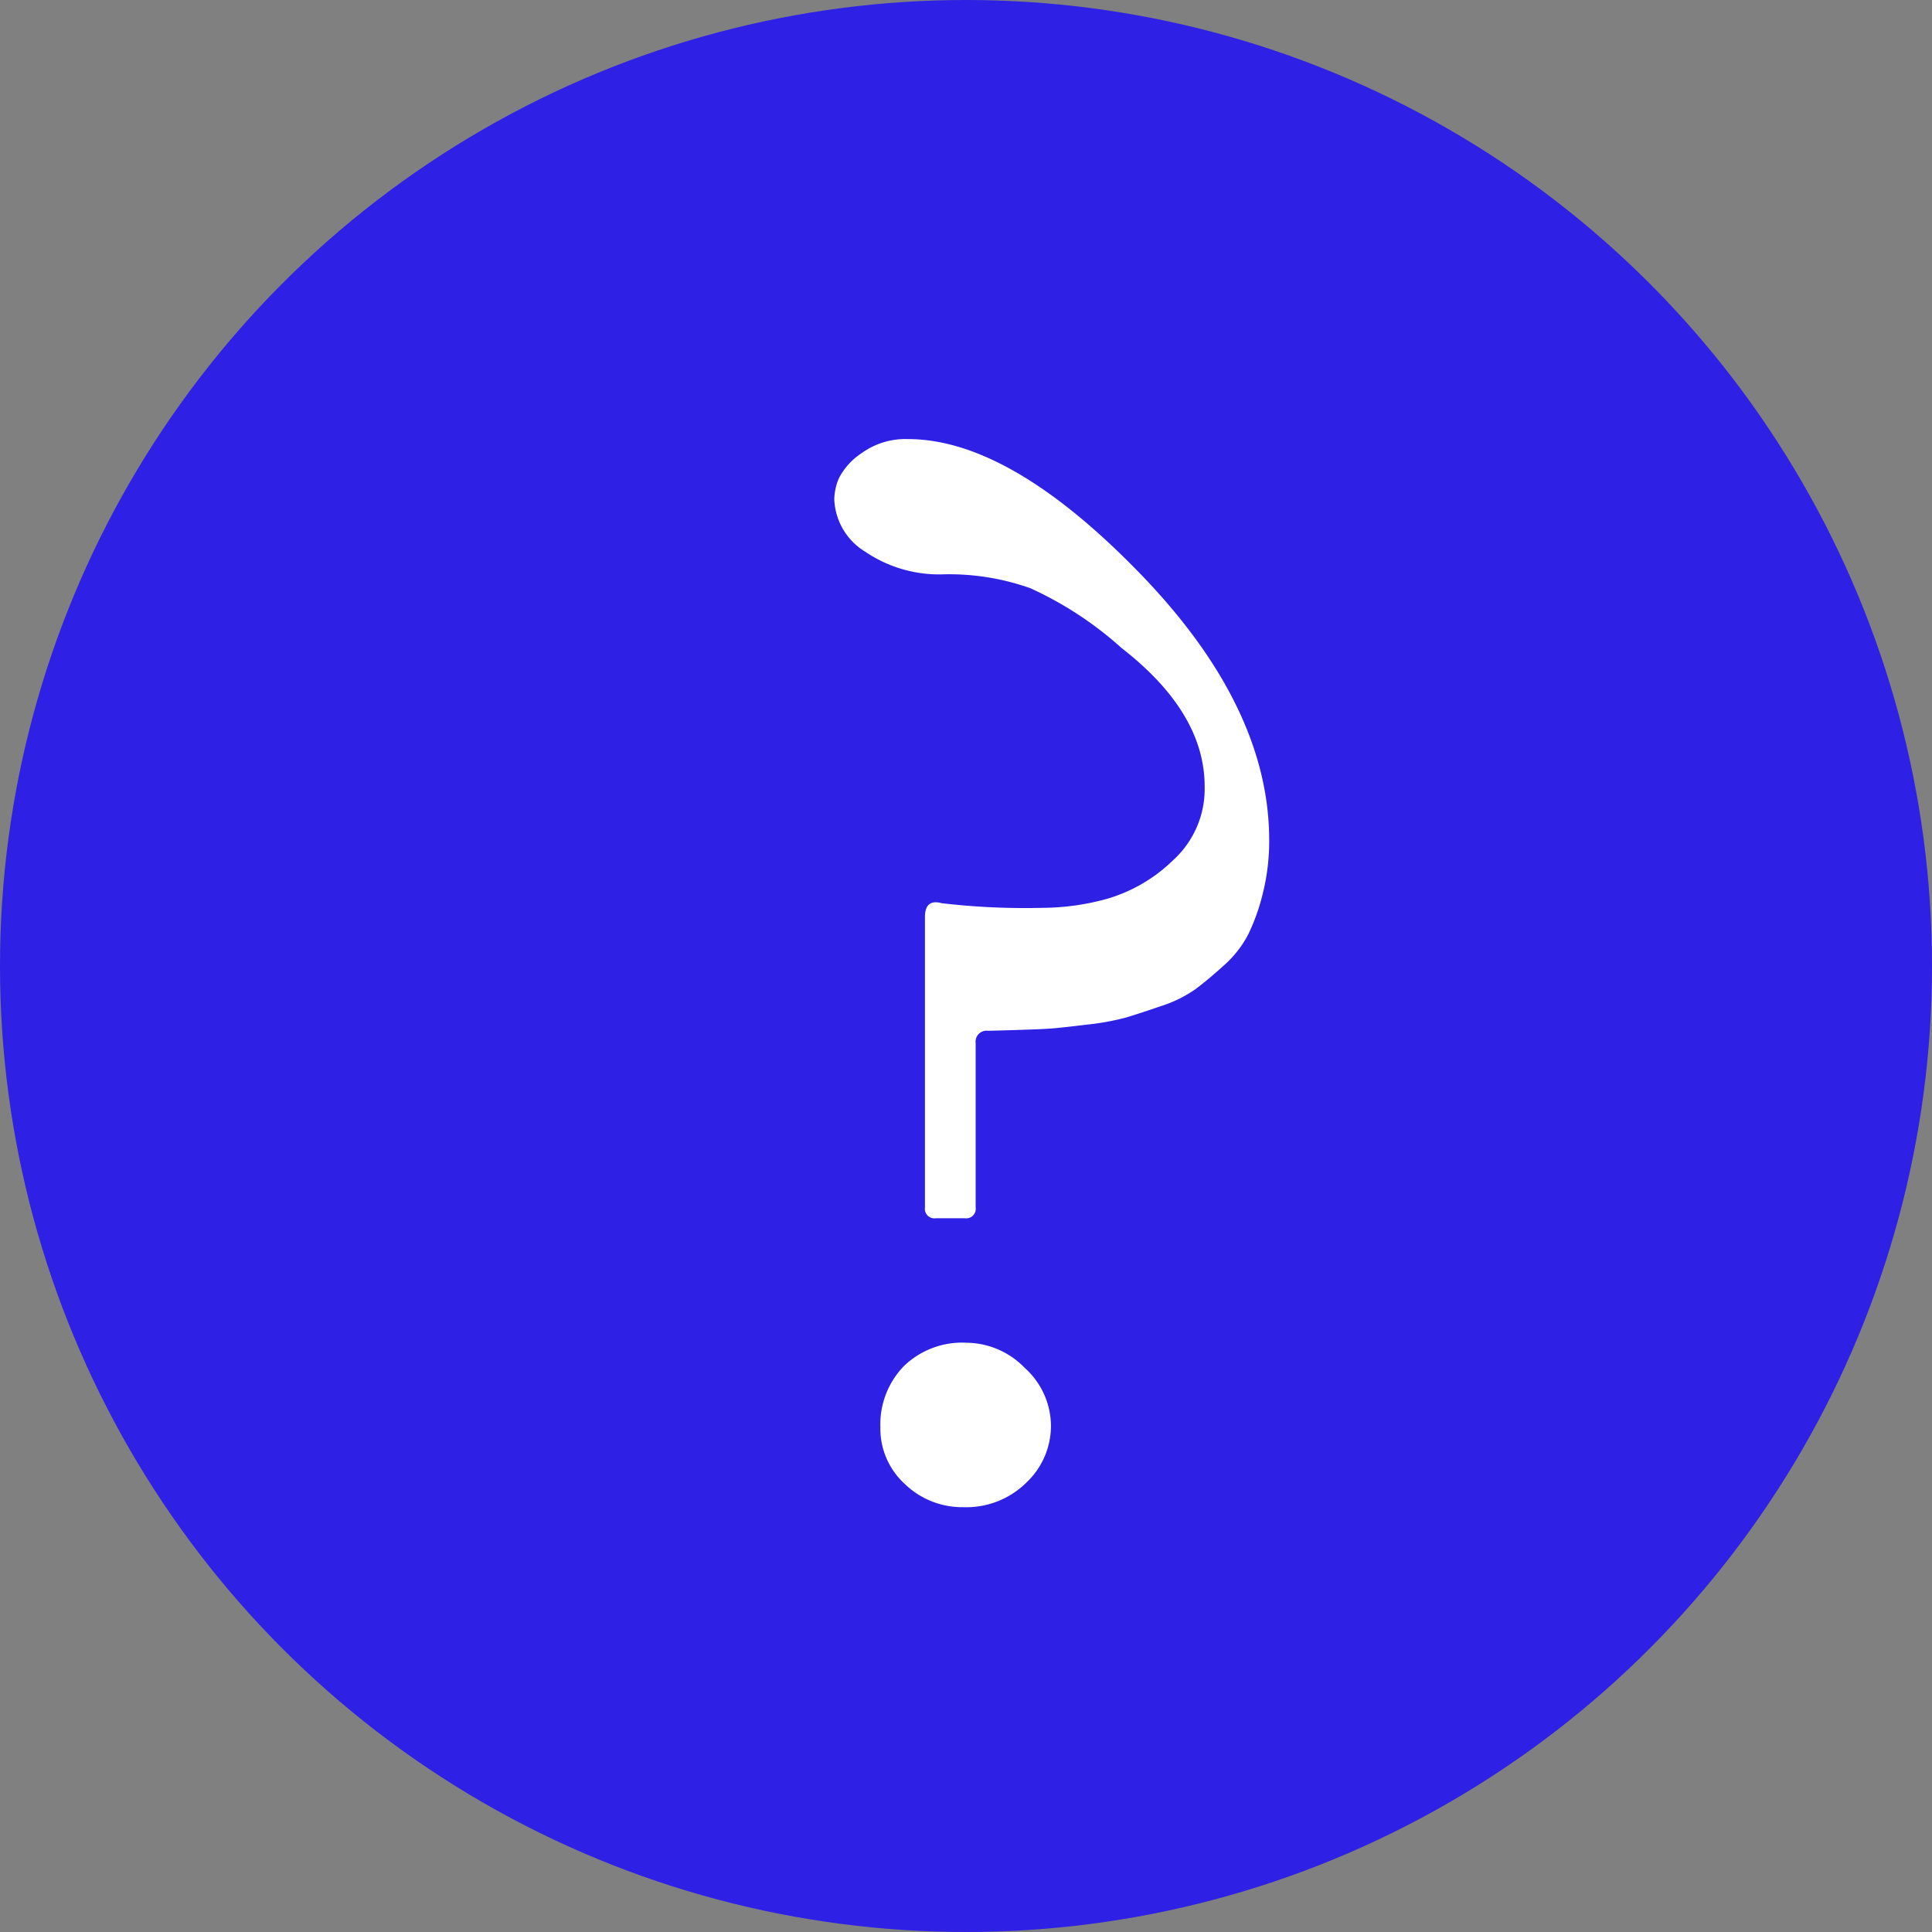 <svg xmlns="http://www.w3.org/2000/svg" width="88" height="88" viewBox="0 0 88 88">
  <rect x="0" y="0" width="88" height="88" fill="#808080" stroke="none"/>
  <g id="Group_103" data-name="Group 103" transform="translate(10044 -959)">
    <g id="Group_66" data-name="Group 66" transform="translate(-521 487)">
      <circle id="Oval_Copy" data-name="Oval Copy" cx="44" cy="44" r="44" transform="translate(-9523 472)" fill="#2e20e4"/>
    </g>
    <path id="Path_30" data-name="Path 30" d="M-2.87-20.3v7.49a.433.433,0,0,1-.49.49H-4.69a.433.433,0,0,1-.49-.49V-26.04q0-.84.77-.63a32.383,32.383,0,0,0,4.62.21,11.174,11.174,0,0,0,2.94-.42,7.2,7.2,0,0,0,2.975-1.75A4.384,4.384,0,0,0,7.56-31.99q0-3.36-3.78-6.3A16.243,16.243,0,0,0-.385-41.02a11.073,11.073,0,0,0-3.955-.63,5.967,5.967,0,0,1-3.535-1.015A2.925,2.925,0,0,1-9.31-45.08a2.579,2.579,0,0,1,.21-.945A3.053,3.053,0,0,1-8.05-47.18a3.4,3.4,0,0,1,2.1-.63q4.62,0,10.535,6.09T10.5-29.54a9.784,9.784,0,0,1-.28,2.38,9.3,9.3,0,0,1-.665,1.89,4.9,4.9,0,0,1-1.12,1.435q-.735.665-1.3,1.085a5.815,5.815,0,0,1-1.575.77q-1.015.35-1.61.525a11.568,11.568,0,0,1-1.75.315Q1.05-21,.6-20.965t-1.61.07q-1.155.035-1.3.035A.5.5,0,0,0-2.87-20.3ZM-3.43.84A3.757,3.757,0,0,1-6.09-.21,3.409,3.409,0,0,1-7.21-2.8,3.813,3.813,0,0,1-6.16-5.565,3.808,3.808,0,0,1-3.29-6.65,3.733,3.733,0,0,1-.63-5.5,3.569,3.569,0,0,1,.56-2.87,3.556,3.556,0,0,1-.56-.28,3.886,3.886,0,0,1-3.43.84Z" transform="translate(-9996.69 1026.81)" fill="#fff"/>
  </g>
</svg>
